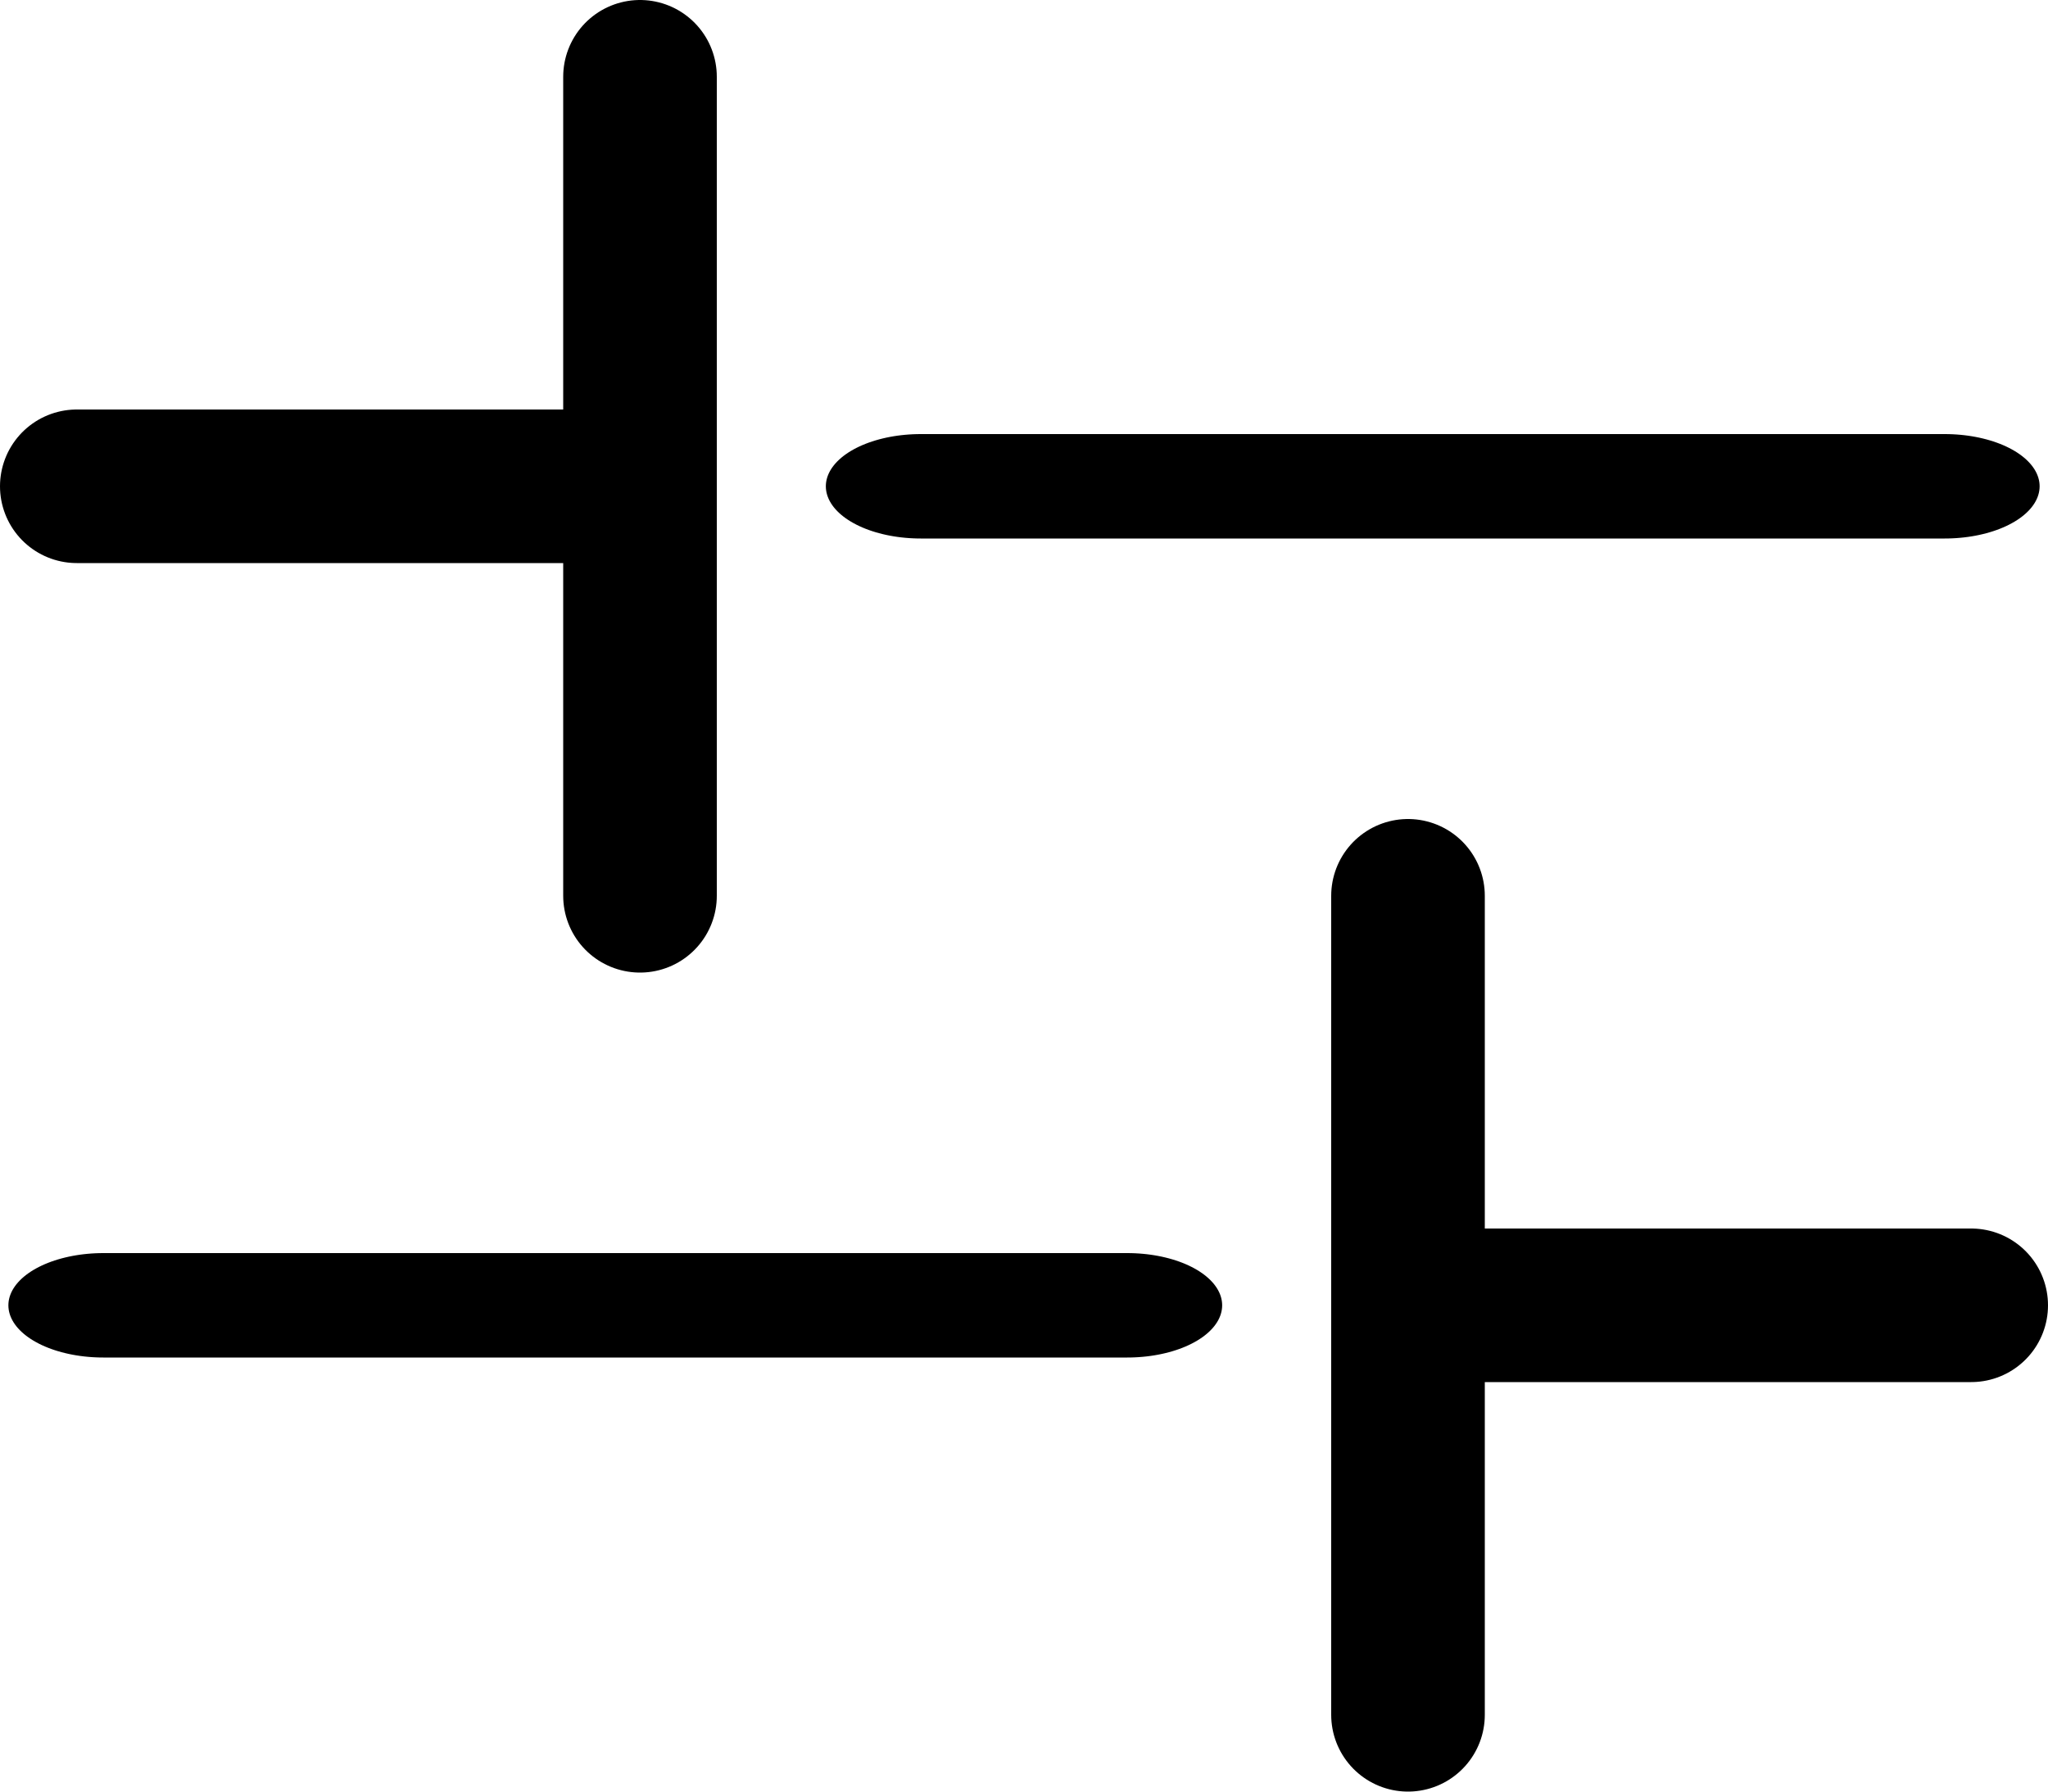 <?xml version="1.0" encoding="UTF-8" standalone="no"?>
<!DOCTYPE svg PUBLIC "-//W3C//DTD SVG 1.1//EN" "http://www.w3.org/Graphics/SVG/1.1/DTD/svg11.dtd">
<svg width="100%" height="100%" viewBox="0 0 40 35" version="1.1" xmlns="http://www.w3.org/2000/svg" xmlns:xlink="http://www.w3.org/1999/xlink" xml:space="preserve" xmlns:serif="http://www.serif.com/" style="fill-rule:evenodd;clip-rule:evenodd;stroke-linecap:round;stroke-linejoin:round;stroke-miterlimit:1.5;">
    <g transform="matrix(1,0,0,1,-2864.5,-108.5)">
        <g transform="matrix(1,0,0,1,3,-70)">
            <path d="M2863,188L2874,188" style="fill:none;stroke:black;stroke-width:3px;"/>
            <g transform="matrix(1.818,0,0,1,-2325.45,0)">
                <path d="M2863,188L2874,188" style="fill:none;stroke:black;stroke-width:2.04px;"/>
            </g>
            <path d="M2874,180L2874,196" style="fill:none;stroke:black;stroke-width:3px;"/>
        </g>
        <g transform="matrix(-1,0,0,1,5766,-54)">
            <path d="M2863,188L2874,188" style="fill:none;stroke:black;stroke-width:3px;"/>
            <g transform="matrix(1.818,0,0,1,-2325.45,0)">
                <path d="M2863,188L2874,188" style="fill:none;stroke:black;stroke-width:2.04px;"/>
            </g>
            <path d="M2874,180L2874,196" style="fill:none;stroke:black;stroke-width:3px;"/>
        </g>
    </g>
</svg>
